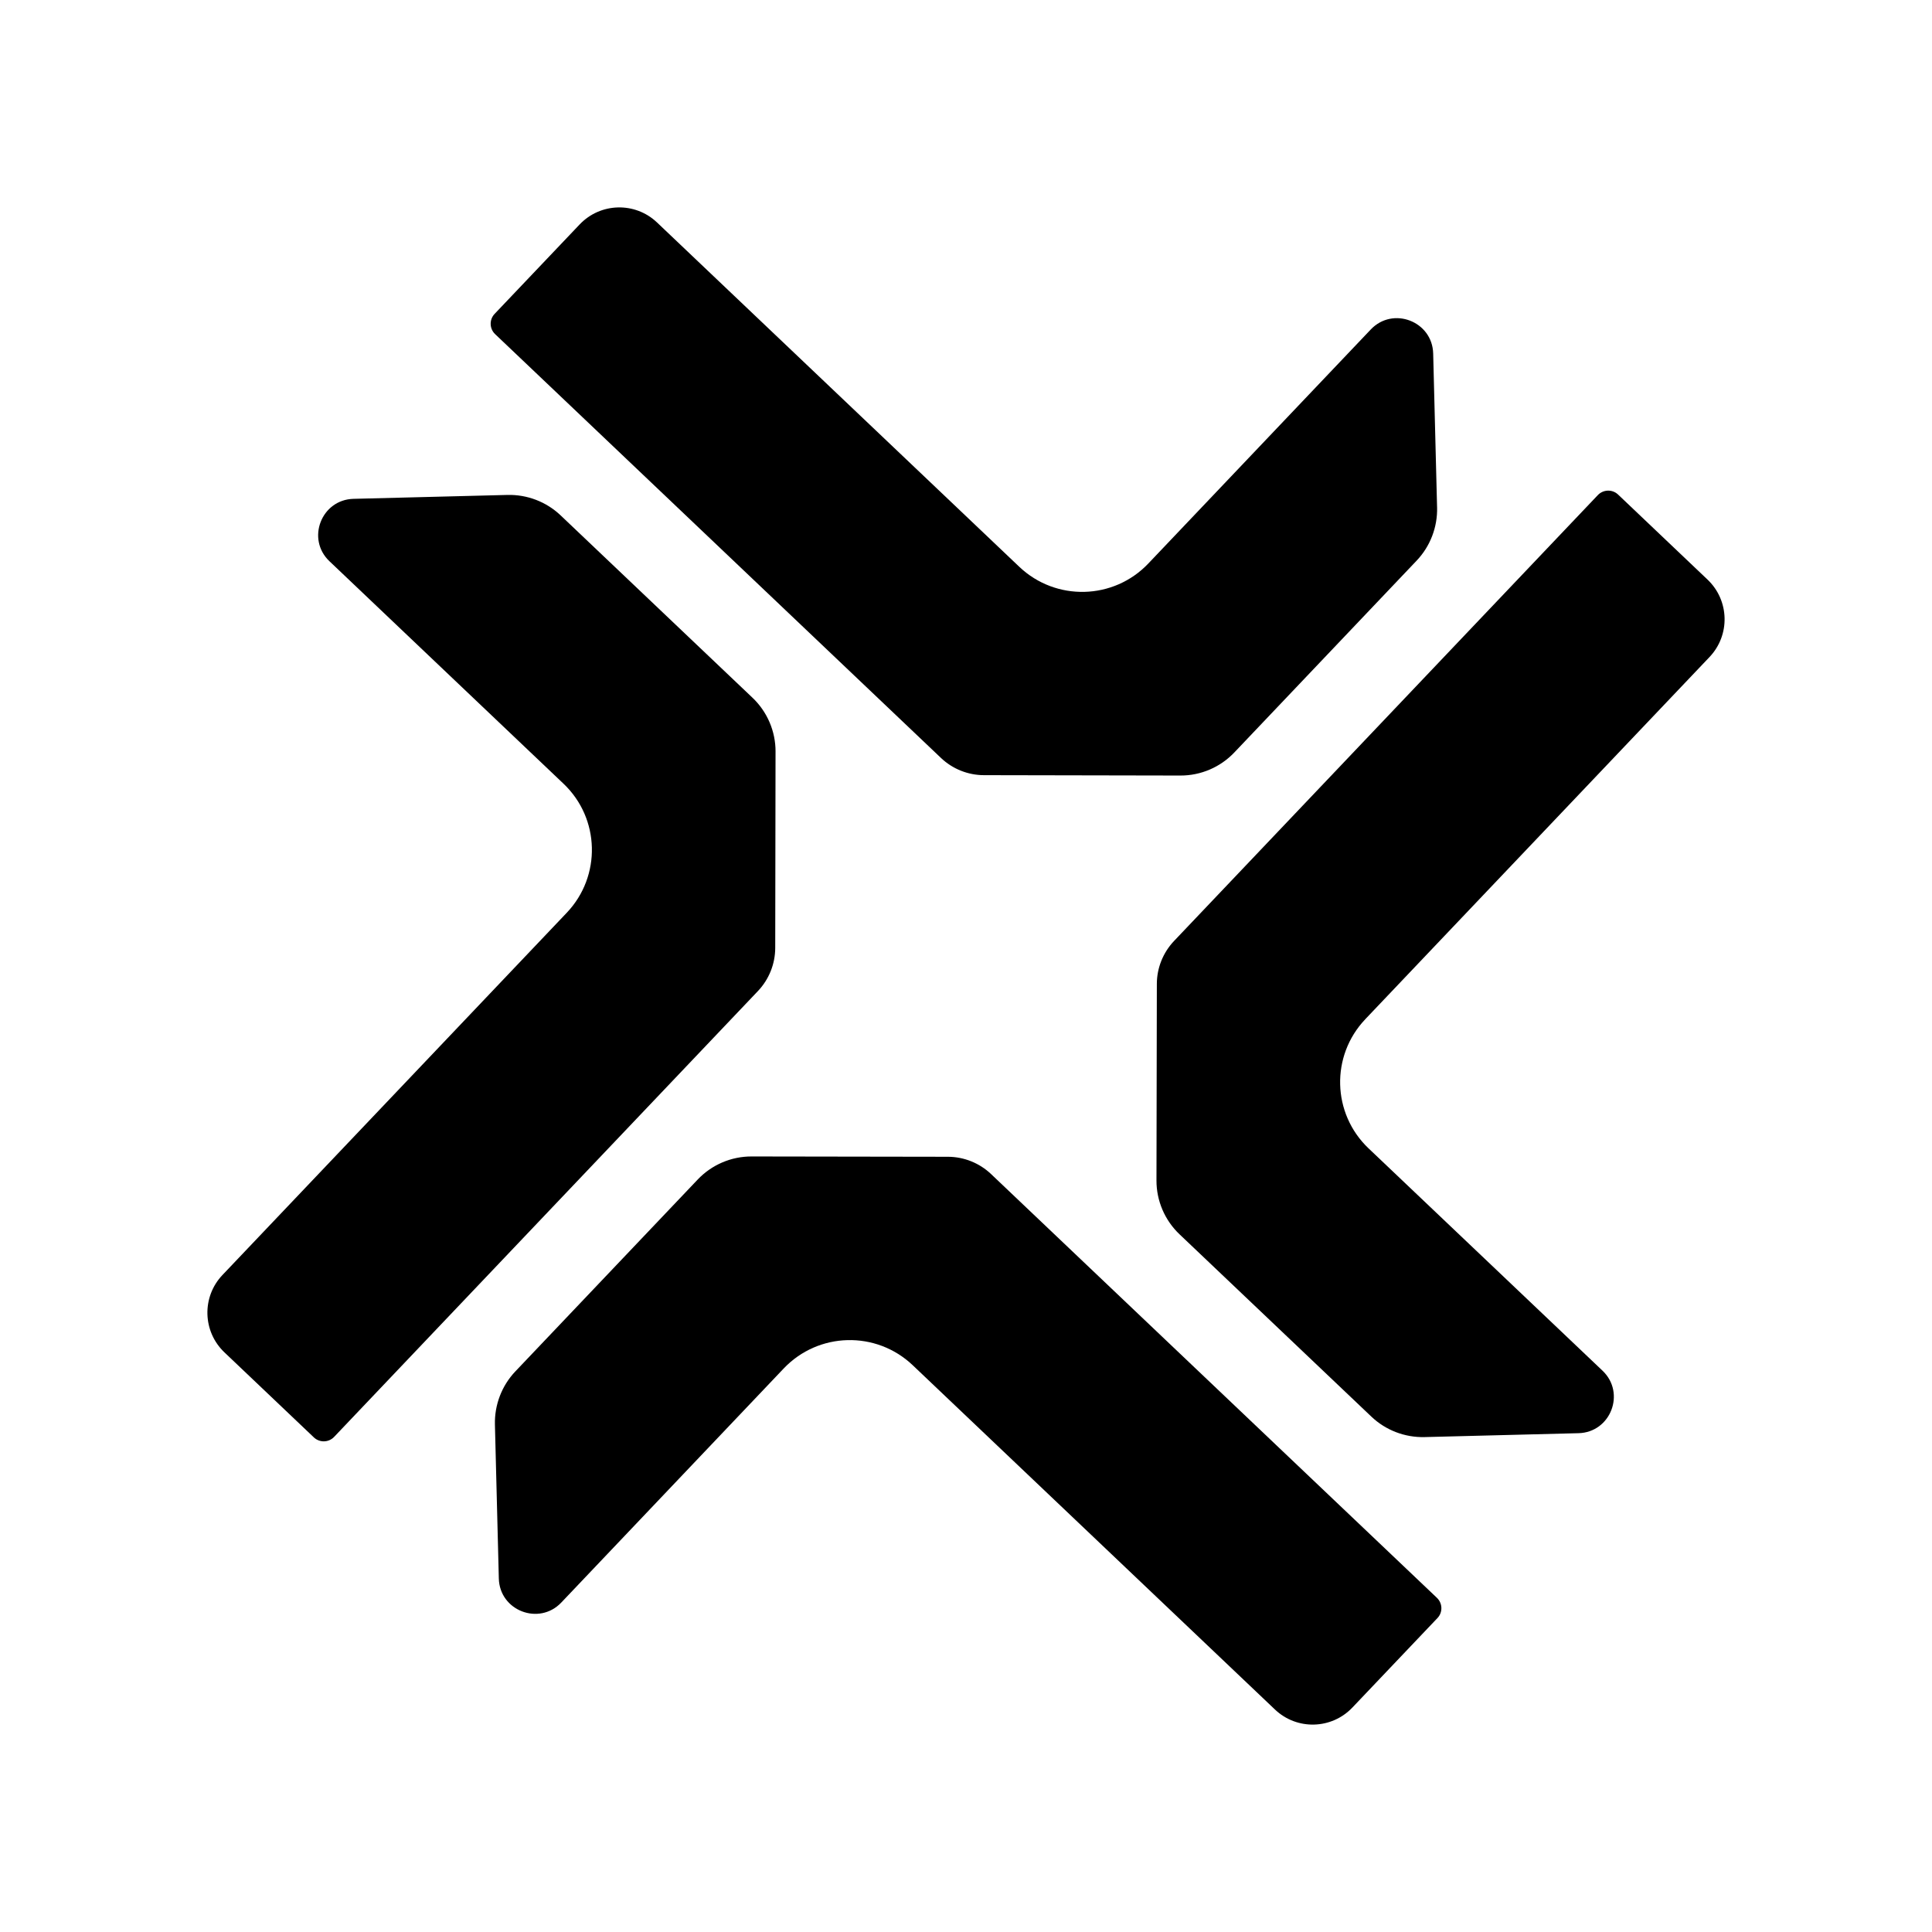 <?xml version="1.0" encoding="UTF-8"?>
<svg width="22" height="22" viewBox="0 0 186.3 186.3" xmlns="http://www.w3.org/2000/svg">
  <g fill="#000000">
    <path
      d="M138.607,156.032l-8.196,8.621c-2.01,2.119-5.355,2.204-7.468.194l-34.929-33.199c-3.527-3.351-9.095-3.212-12.446.316l-21.444,22.567c-2.143,2.252-5.944.789-6.023-2.319l-.376-14.838c-.049-1.906.662-3.758,1.973-5.136l17.577-18.494c1.354-1.427,3.236-2.234,5.203-2.228l18.937.03c1.542.006,3.024.601,4.141,1.657l43.004,40.873c.552.528.577,1.403.049,1.955Z"/>
    <path
      d="M74.784,72.477l-.03,18.937c-.006,1.542-.601,3.024-1.658,4.141l-40.873,42.998c-.528.559-1.403.577-1.955.055l-8.621-8.196c-2.119-2.01-2.204-5.355-.194-7.468l33.199-34.929c3.351-3.527,3.212-9.101-.316-12.446l-22.567-21.45c-2.252-2.137-.789-5.938,2.319-6.017l14.839-.376c1.906-.049,3.758.662,5.136,1.973l18.494,17.577c1.427,1.354,2.234,3.236,2.228,5.203Z"/>
    <path
      d="M138.577,48.926c.049,1.906-.662,3.758-1.973,5.136l-17.577,18.494c-1.354,1.427-3.236,2.234-5.203,2.228l-18.937-.036c-1.542,0-3.024-.595-4.141-1.651l-42.998-40.873c-.558-.528-.577-1.403-.054-1.955l8.196-8.621c2.01-2.119,5.355-2.204,7.468-.194l34.929,33.199c3.527,3.351,9.101,3.206,12.446-.316l21.45-22.567c2.137-2.252,5.938-.789,6.017,2.319l.376,14.839Z"/>
    <path
      d="M131.649,98.287c-3.351,3.527-3.206,9.095.316,12.446l22.567,21.444c2.252,2.143.789,5.944-2.319,6.023l-14.838.376c-1.906.049-3.758-.662-5.136-1.973l-18.494-17.577c-1.427-1.354-2.234-3.236-2.228-5.203l.036-18.937c0-1.542.595-3.024,1.651-4.141l40.873-43.004c.528-.552,1.403-.577,1.955-.049l8.621,8.196c2.119,2.01,2.204,5.355.194,7.468l-33.199,34.929Z"/>
  </g>
</svg>
